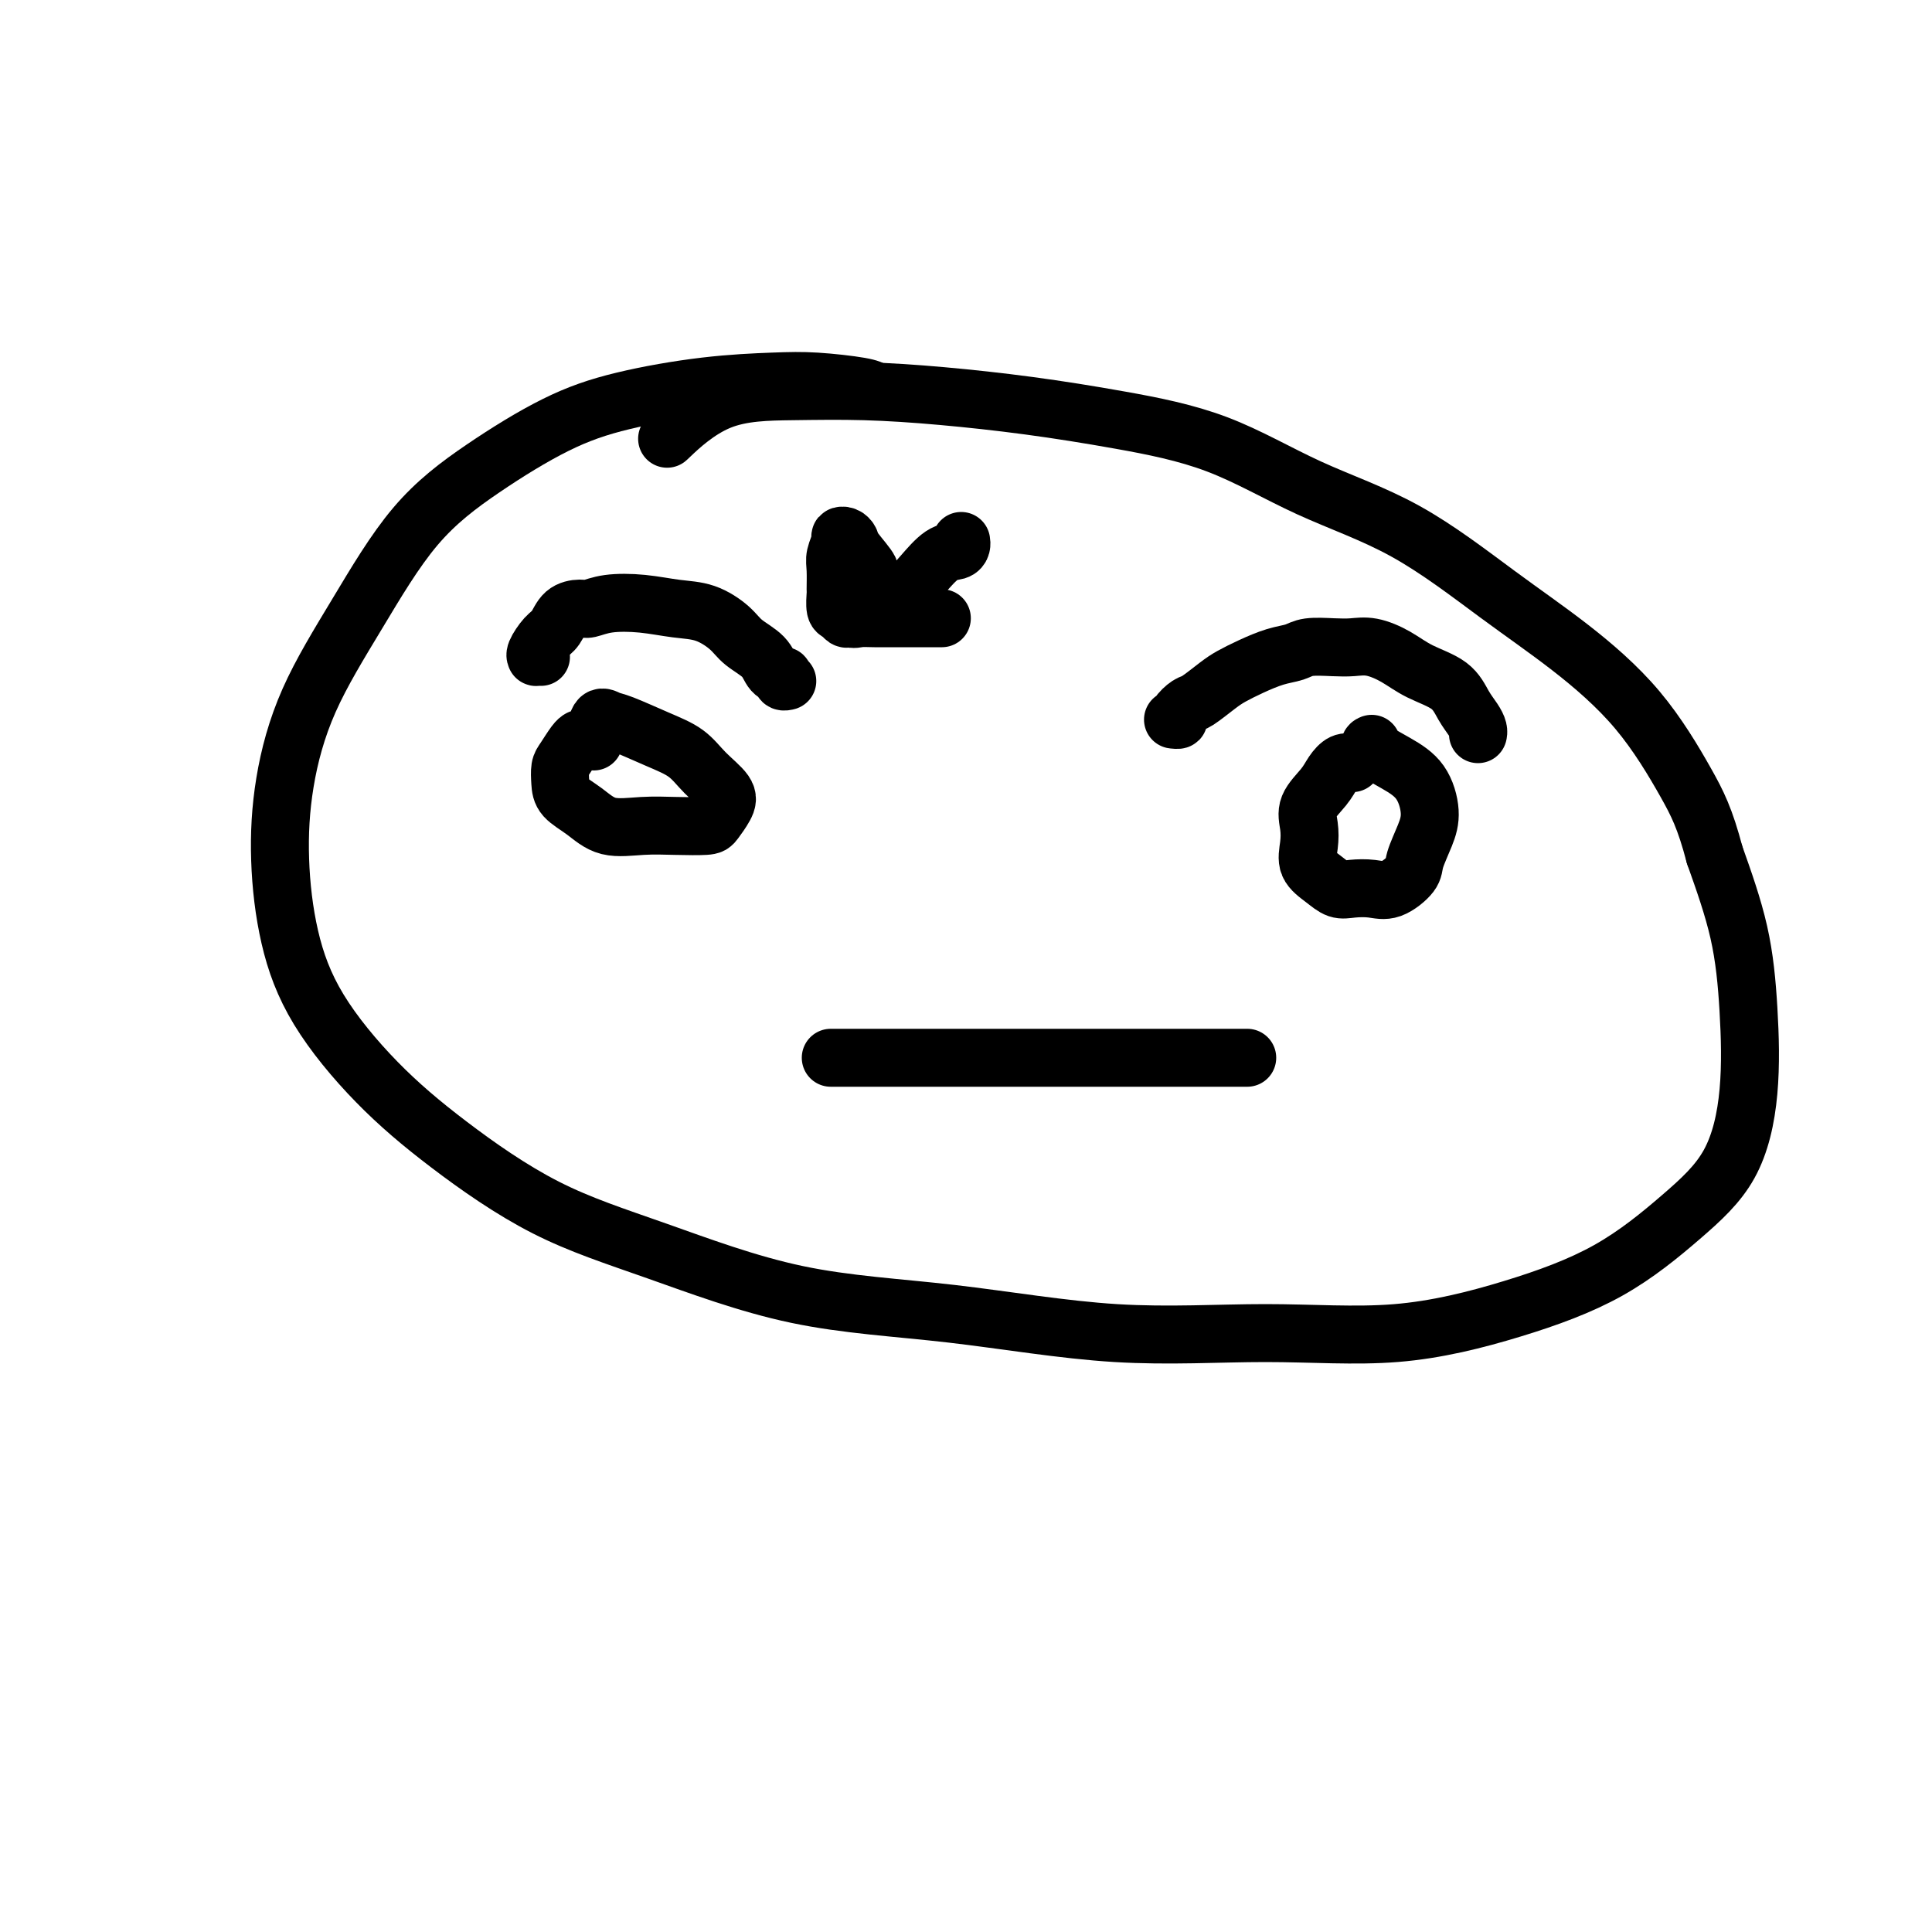 <svg viewBox='0 0 400 400' version='1.1' xmlns='http://www.w3.org/2000/svg' xmlns:xlink='http://www.w3.org/1999/xlink'><g fill='none' stroke='#000000' stroke-width='12' stroke-linecap='round' stroke-linejoin='round'><path d='M181,81c-0.439,-0.313 -0.877,-0.626 -3,-1c-2.123,-0.374 -5.929,-0.810 -9,-1c-3.071,-0.190 -5.407,-0.134 -9,0c-3.593,0.134 -8.445,0.347 -14,1c-5.555,0.653 -11.815,1.748 -17,3c-5.185,1.252 -9.296,2.662 -14,5c-4.704,2.338 -10.003,5.605 -15,9c-4.997,3.395 -9.694,6.918 -14,12c-4.306,5.082 -8.222,11.725 -12,18c-3.778,6.275 -7.419,12.184 -10,18c-2.581,5.816 -4.101,11.541 -5,17c-0.899,5.459 -1.178,10.652 -1,16c0.178,5.348 0.813,10.851 2,16c1.187,5.149 2.928,9.944 6,15c3.072,5.056 7.477,10.373 12,15c4.523,4.627 9.163,8.564 15,13c5.837,4.436 12.870,9.372 20,13c7.130,3.628 14.357,5.948 23,9c8.643,3.052 18.701,6.835 29,9c10.299,2.165 20.839,2.710 32,4c11.161,1.290 22.943,3.323 34,4c11.057,0.677 21.387,-0.002 31,0c9.613,0.002 18.507,0.686 27,0c8.493,-0.686 16.584,-2.741 24,-5c7.416,-2.259 14.156,-4.722 20,-8c5.844,-3.278 10.792,-7.370 15,-11c4.208,-3.630 7.677,-6.799 10,-11c2.323,-4.201 3.499,-9.435 4,-15c0.501,-5.565 0.327,-11.460 0,-17c-0.327,-5.540 -0.808,-10.726 -2,-16c-1.192,-5.274 -3.096,-10.637 -5,-16'/><path d='M355,177c-2.014,-7.614 -3.551,-10.649 -6,-15c-2.449,-4.351 -5.812,-10.018 -10,-15c-4.188,-4.982 -9.201,-9.280 -14,-13c-4.799,-3.720 -9.384,-6.862 -15,-11c-5.616,-4.138 -12.265,-9.272 -19,-13c-6.735,-3.728 -13.557,-6.049 -20,-9c-6.443,-2.951 -12.506,-6.532 -19,-9c-6.494,-2.468 -13.419,-3.824 -20,-5c-6.581,-1.176 -12.818,-2.171 -19,-3c-6.182,-0.829 -12.309,-1.492 -18,-2c-5.691,-0.508 -10.945,-0.860 -16,-1c-5.055,-0.140 -9.912,-0.069 -15,0c-5.088,0.069 -10.408,0.134 -15,2c-4.592,1.866 -8.455,5.533 -10,7c-1.545,1.467 -0.773,0.733 0,0'/><path d='M120,153c0.061,-0.033 0.121,-0.067 0,0c-0.121,0.067 -0.424,0.233 -1,1c-0.576,0.767 -1.425,2.133 -2,3c-0.575,0.867 -0.877,1.235 -1,2c-0.123,0.765 -0.069,1.928 0,3c0.069,1.072 0.151,2.052 1,3c0.849,0.948 2.465,1.862 4,3c1.535,1.138 2.988,2.500 5,3c2.012,0.500 4.584,0.139 7,0c2.416,-0.139 4.675,-0.056 7,0c2.325,0.056 4.716,0.084 6,0c1.284,-0.084 1.461,-0.280 2,-1c0.539,-0.720 1.438,-1.963 2,-3c0.562,-1.037 0.786,-1.868 0,-3c-0.786,-1.132 -2.580,-2.565 -4,-4c-1.420,-1.435 -2.464,-2.872 -4,-4c-1.536,-1.128 -3.564,-1.948 -6,-3c-2.436,-1.052 -5.280,-2.337 -7,-3c-1.720,-0.663 -2.317,-0.703 -3,-1c-0.683,-0.297 -1.453,-0.849 -2,0c-0.547,0.849 -0.871,3.100 -1,4c-0.129,0.900 -0.065,0.450 0,0'/><path d='M280,158c-0.655,-0.161 -1.310,-0.322 -2,0c-0.690,0.322 -1.414,1.128 -2,2c-0.586,0.872 -1.035,1.812 -2,3c-0.965,1.188 -2.446,2.625 -3,4c-0.554,1.375 -0.182,2.687 0,4c0.182,1.313 0.172,2.625 0,4c-0.172,1.375 -0.507,2.813 0,4c0.507,1.187 1.856,2.125 3,3c1.144,0.875 2.083,1.689 3,2c0.917,0.311 1.813,0.118 3,0c1.187,-0.118 2.664,-0.162 4,0c1.336,0.162 2.531,0.531 4,0c1.469,-0.531 3.213,-1.962 4,-3c0.787,-1.038 0.618,-1.684 1,-3c0.382,-1.316 1.317,-3.301 2,-5c0.683,-1.699 1.115,-3.110 1,-5c-0.115,-1.890 -0.777,-4.258 -2,-6c-1.223,-1.742 -3.008,-2.859 -5,-4c-1.992,-1.141 -4.190,-2.307 -5,-3c-0.810,-0.693 -0.231,-0.912 0,-1c0.231,-0.088 0.116,-0.044 0,0'/><path d='M243,149c-0.127,-0.015 -0.254,-0.030 0,0c0.254,0.030 0.890,0.103 1,0c0.110,-0.103 -0.306,-0.384 0,-1c0.306,-0.616 1.333,-1.568 2,-2c0.667,-0.432 0.975,-0.343 2,-1c1.025,-0.657 2.767,-2.060 4,-3c1.233,-0.940 1.955,-1.419 3,-2c1.045,-0.581 2.411,-1.266 4,-2c1.589,-0.734 3.401,-1.517 5,-2c1.599,-0.483 2.986,-0.667 4,-1c1.014,-0.333 1.656,-0.816 3,-1c1.344,-0.184 3.389,-0.068 5,0c1.611,0.068 2.788,0.089 4,0c1.212,-0.089 2.460,-0.288 4,0c1.540,0.288 3.372,1.064 5,2c1.628,0.936 3.053,2.033 5,3c1.947,0.967 4.417,1.804 6,3c1.583,1.196 2.281,2.751 3,4c0.719,1.249 1.461,2.190 2,3c0.539,0.810 0.876,1.487 1,2c0.124,0.513 0.035,0.861 0,1c-0.035,0.139 -0.018,0.070 0,0'/><path d='M112,136c-0.435,-0.009 -0.871,-0.017 -1,0c-0.129,0.017 0.047,0.061 0,0c-0.047,-0.061 -0.318,-0.227 0,-1c0.318,-0.773 1.225,-2.154 2,-3c0.775,-0.846 1.419,-1.159 2,-2c0.581,-0.841 1.101,-2.212 2,-3c0.899,-0.788 2.178,-0.992 3,-1c0.822,-0.008 1.187,0.181 2,0c0.813,-0.181 2.073,-0.733 4,-1c1.927,-0.267 4.520,-0.248 7,0c2.480,0.248 4.846,0.726 7,1c2.154,0.274 4.096,0.343 6,1c1.904,0.657 3.772,1.903 5,3c1.228,1.097 1.818,2.044 3,3c1.182,0.956 2.957,1.920 4,3c1.043,1.080 1.355,2.275 2,3c0.645,0.725 1.623,0.979 2,1c0.377,0.021 0.153,-0.190 0,0c-0.153,0.190 -0.233,0.782 0,1c0.233,0.218 0.781,0.062 1,0c0.219,-0.062 0.110,-0.031 0,0'/><path d='M199,112c0.049,0.313 0.099,0.627 0,1c-0.099,0.373 -0.345,0.806 -1,1c-0.655,0.194 -1.719,0.149 -3,1c-1.281,0.851 -2.779,2.599 -4,4c-1.221,1.401 -2.165,2.454 -3,3c-0.835,0.546 -1.560,0.584 -2,1c-0.440,0.416 -0.595,1.211 -1,2c-0.405,0.789 -1.061,1.571 -1,2c0.061,0.429 0.840,0.504 0,-1c-0.840,-1.504 -3.300,-4.589 -4,-6c-0.700,-1.411 0.358,-1.149 0,-2c-0.358,-0.851 -2.133,-2.815 -3,-4c-0.867,-1.185 -0.824,-1.590 -1,-2c-0.176,-0.410 -0.569,-0.824 -1,-1c-0.431,-0.176 -0.900,-0.113 -1,0c-0.100,0.113 0.170,0.276 0,1c-0.170,0.724 -0.778,2.008 -1,3c-0.222,0.992 -0.056,1.690 0,3c0.056,1.310 0.004,3.230 0,4c-0.004,0.770 0.040,0.389 0,1c-0.040,0.611 -0.165,2.215 0,3c0.165,0.785 0.621,0.750 1,1c0.379,0.250 0.680,0.786 1,1c0.320,0.214 0.660,0.107 1,0'/><path d='M176,128c0.798,0.309 1.292,0.083 2,0c0.708,-0.083 1.629,-0.022 3,0c1.371,0.022 3.190,0.006 5,0c1.810,-0.006 3.609,-0.002 5,0c1.391,0.002 2.375,0.000 3,0c0.625,-0.000 0.893,-0.000 1,0c0.107,0.000 0.054,0.000 0,0'/><path d='M172,219c0.200,0.000 0.400,0.000 1,0c0.600,0.000 1.601,-0.000 4,0c2.399,0.000 6.196,0.000 11,0c4.804,-0.000 10.615,0.000 17,0c6.385,0.000 13.343,-0.000 20,0c6.657,0.000 13.011,-0.000 18,0c4.989,0.000 8.612,0.000 11,0c2.388,0.000 3.539,0.000 4,0c0.461,0.000 0.230,0.000 0,0'/></g>
</svg>